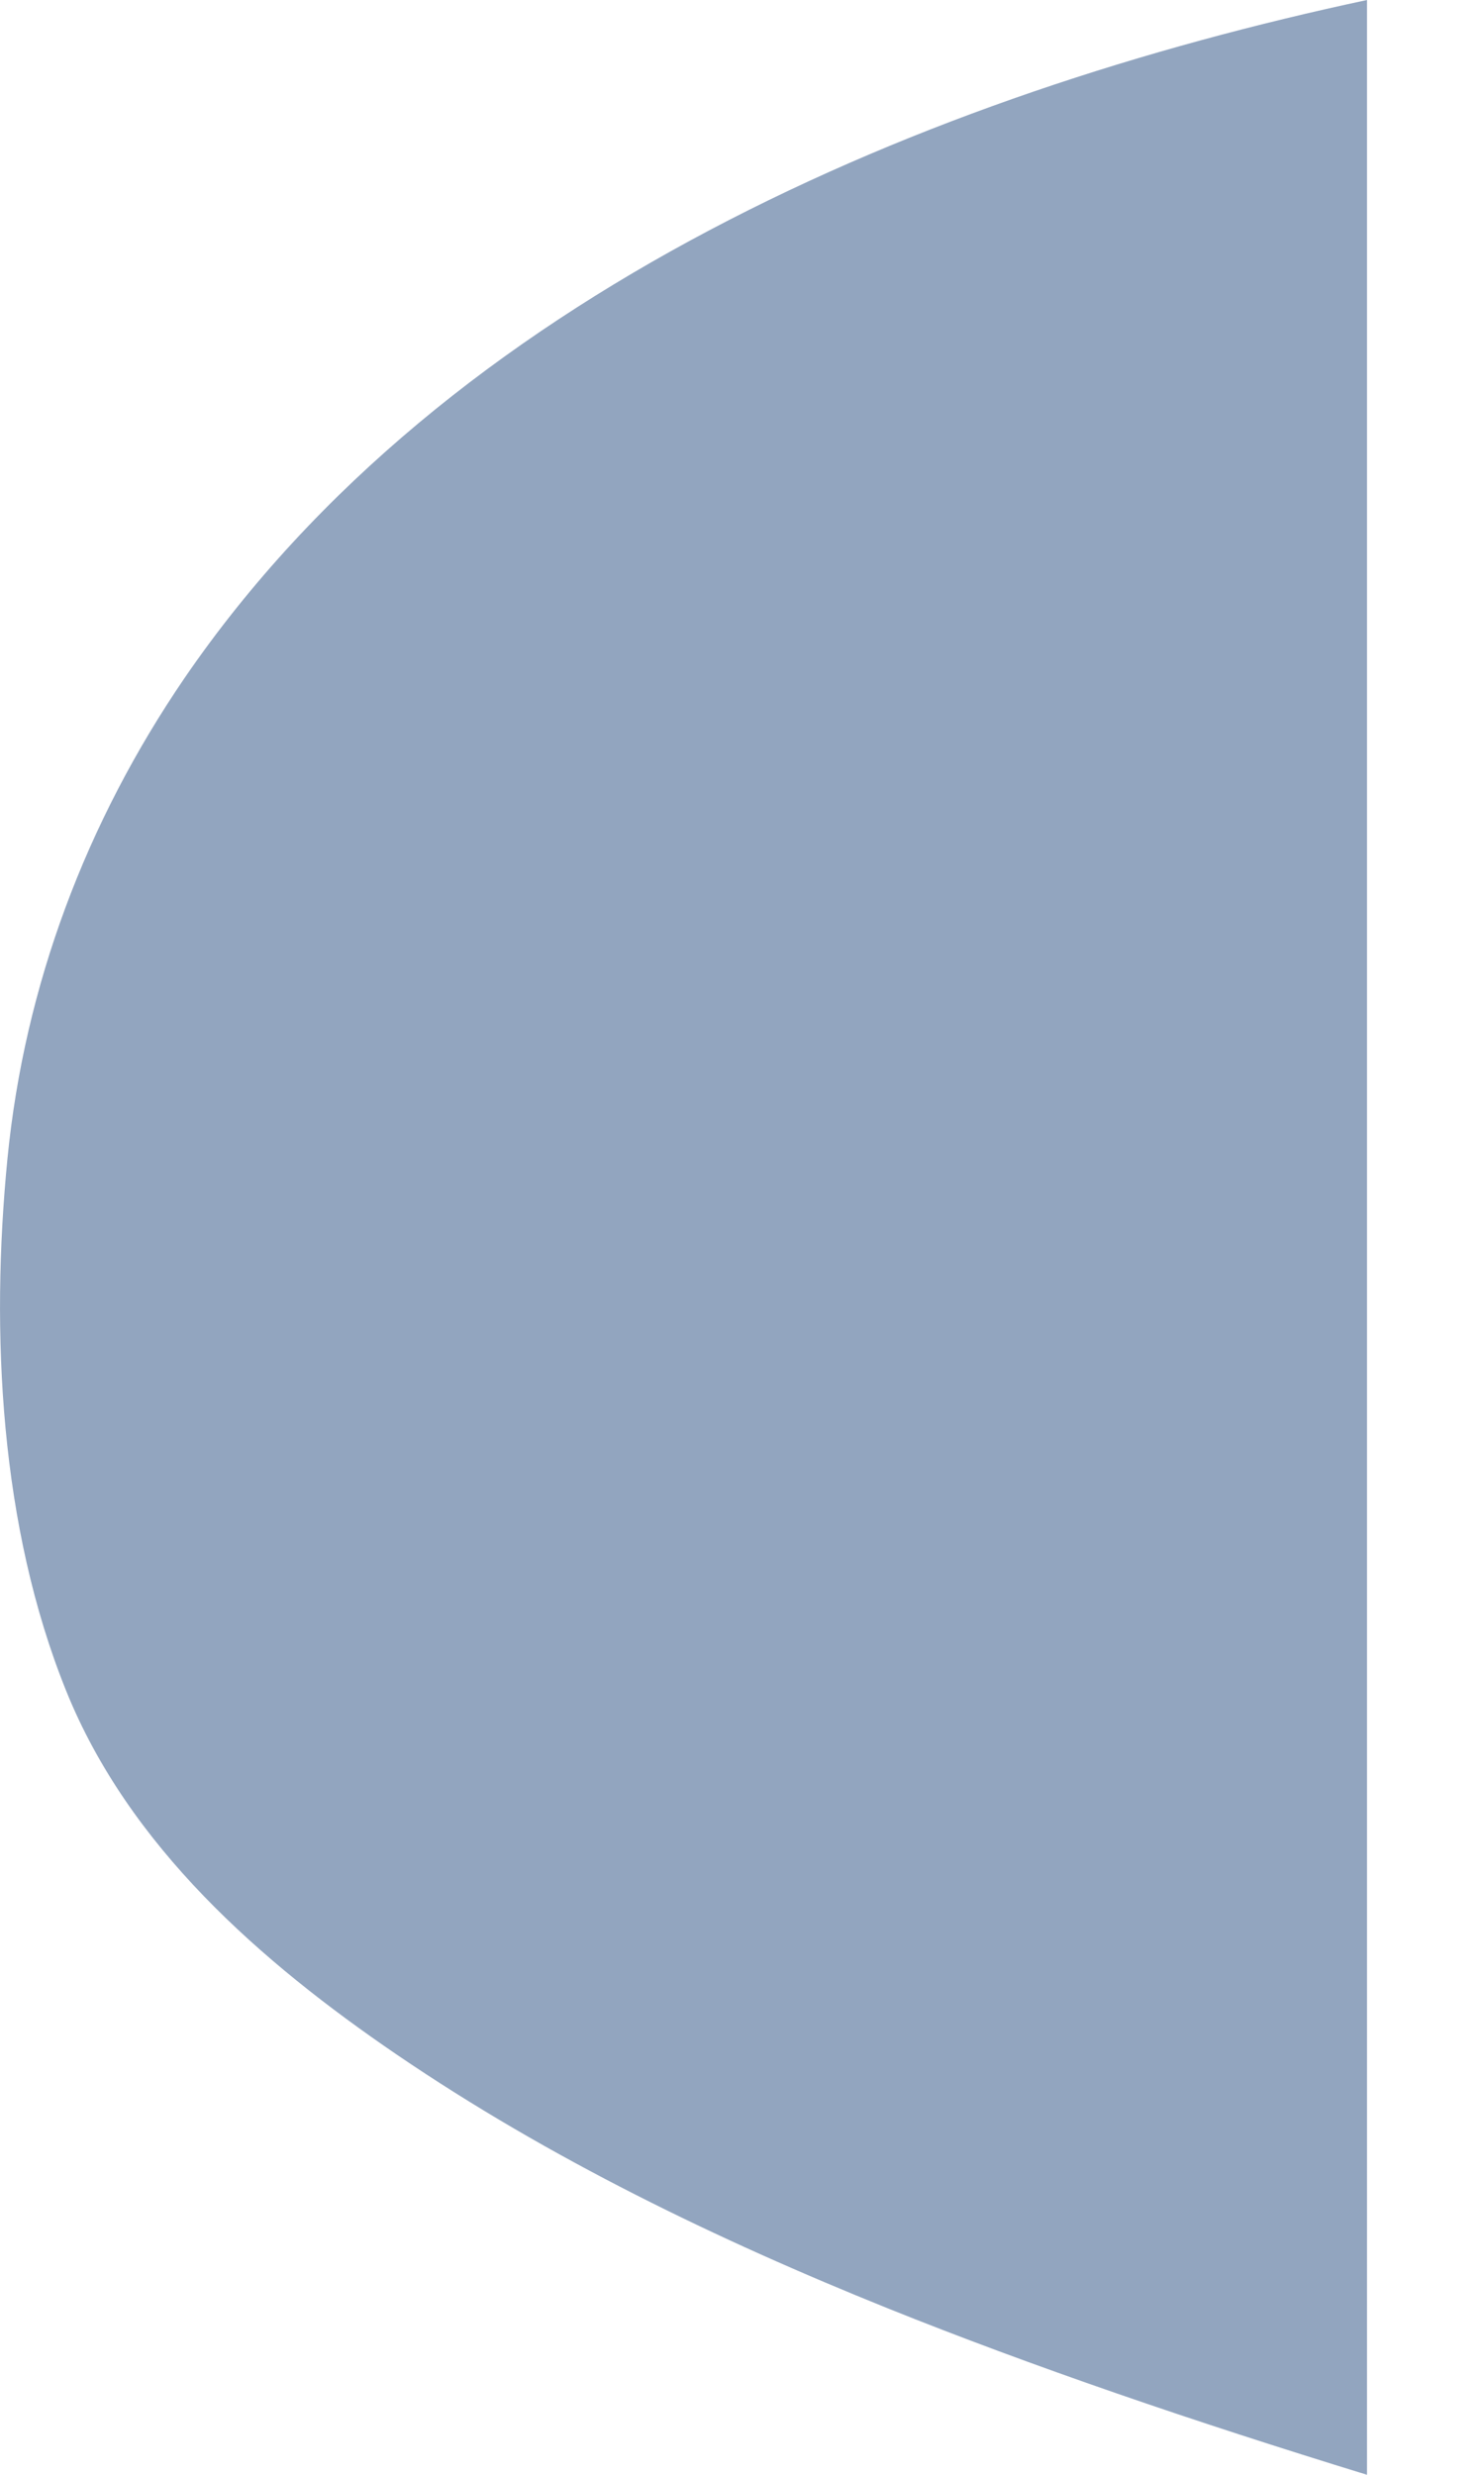 <?xml version="1.0" encoding="UTF-8"?> <svg xmlns="http://www.w3.org/2000/svg" width="6" height="10" viewBox="0 0 6 10" fill="none"> <path d="M0.746 2.74C0.349 3.321 0.099 3.981 0.03 4.683C-0.039 5.386 -0 6.169 0.267 6.831C0.521 7.461 1.054 7.927 1.604 8.302C2.221 8.722 2.9 9.05 3.591 9.328C4.171 9.561 4.824 9.784 5.527 10V0C3.75 0.379 1.809 1.188 0.746 2.74Z" fill="#92A5BF"></path> </svg> 